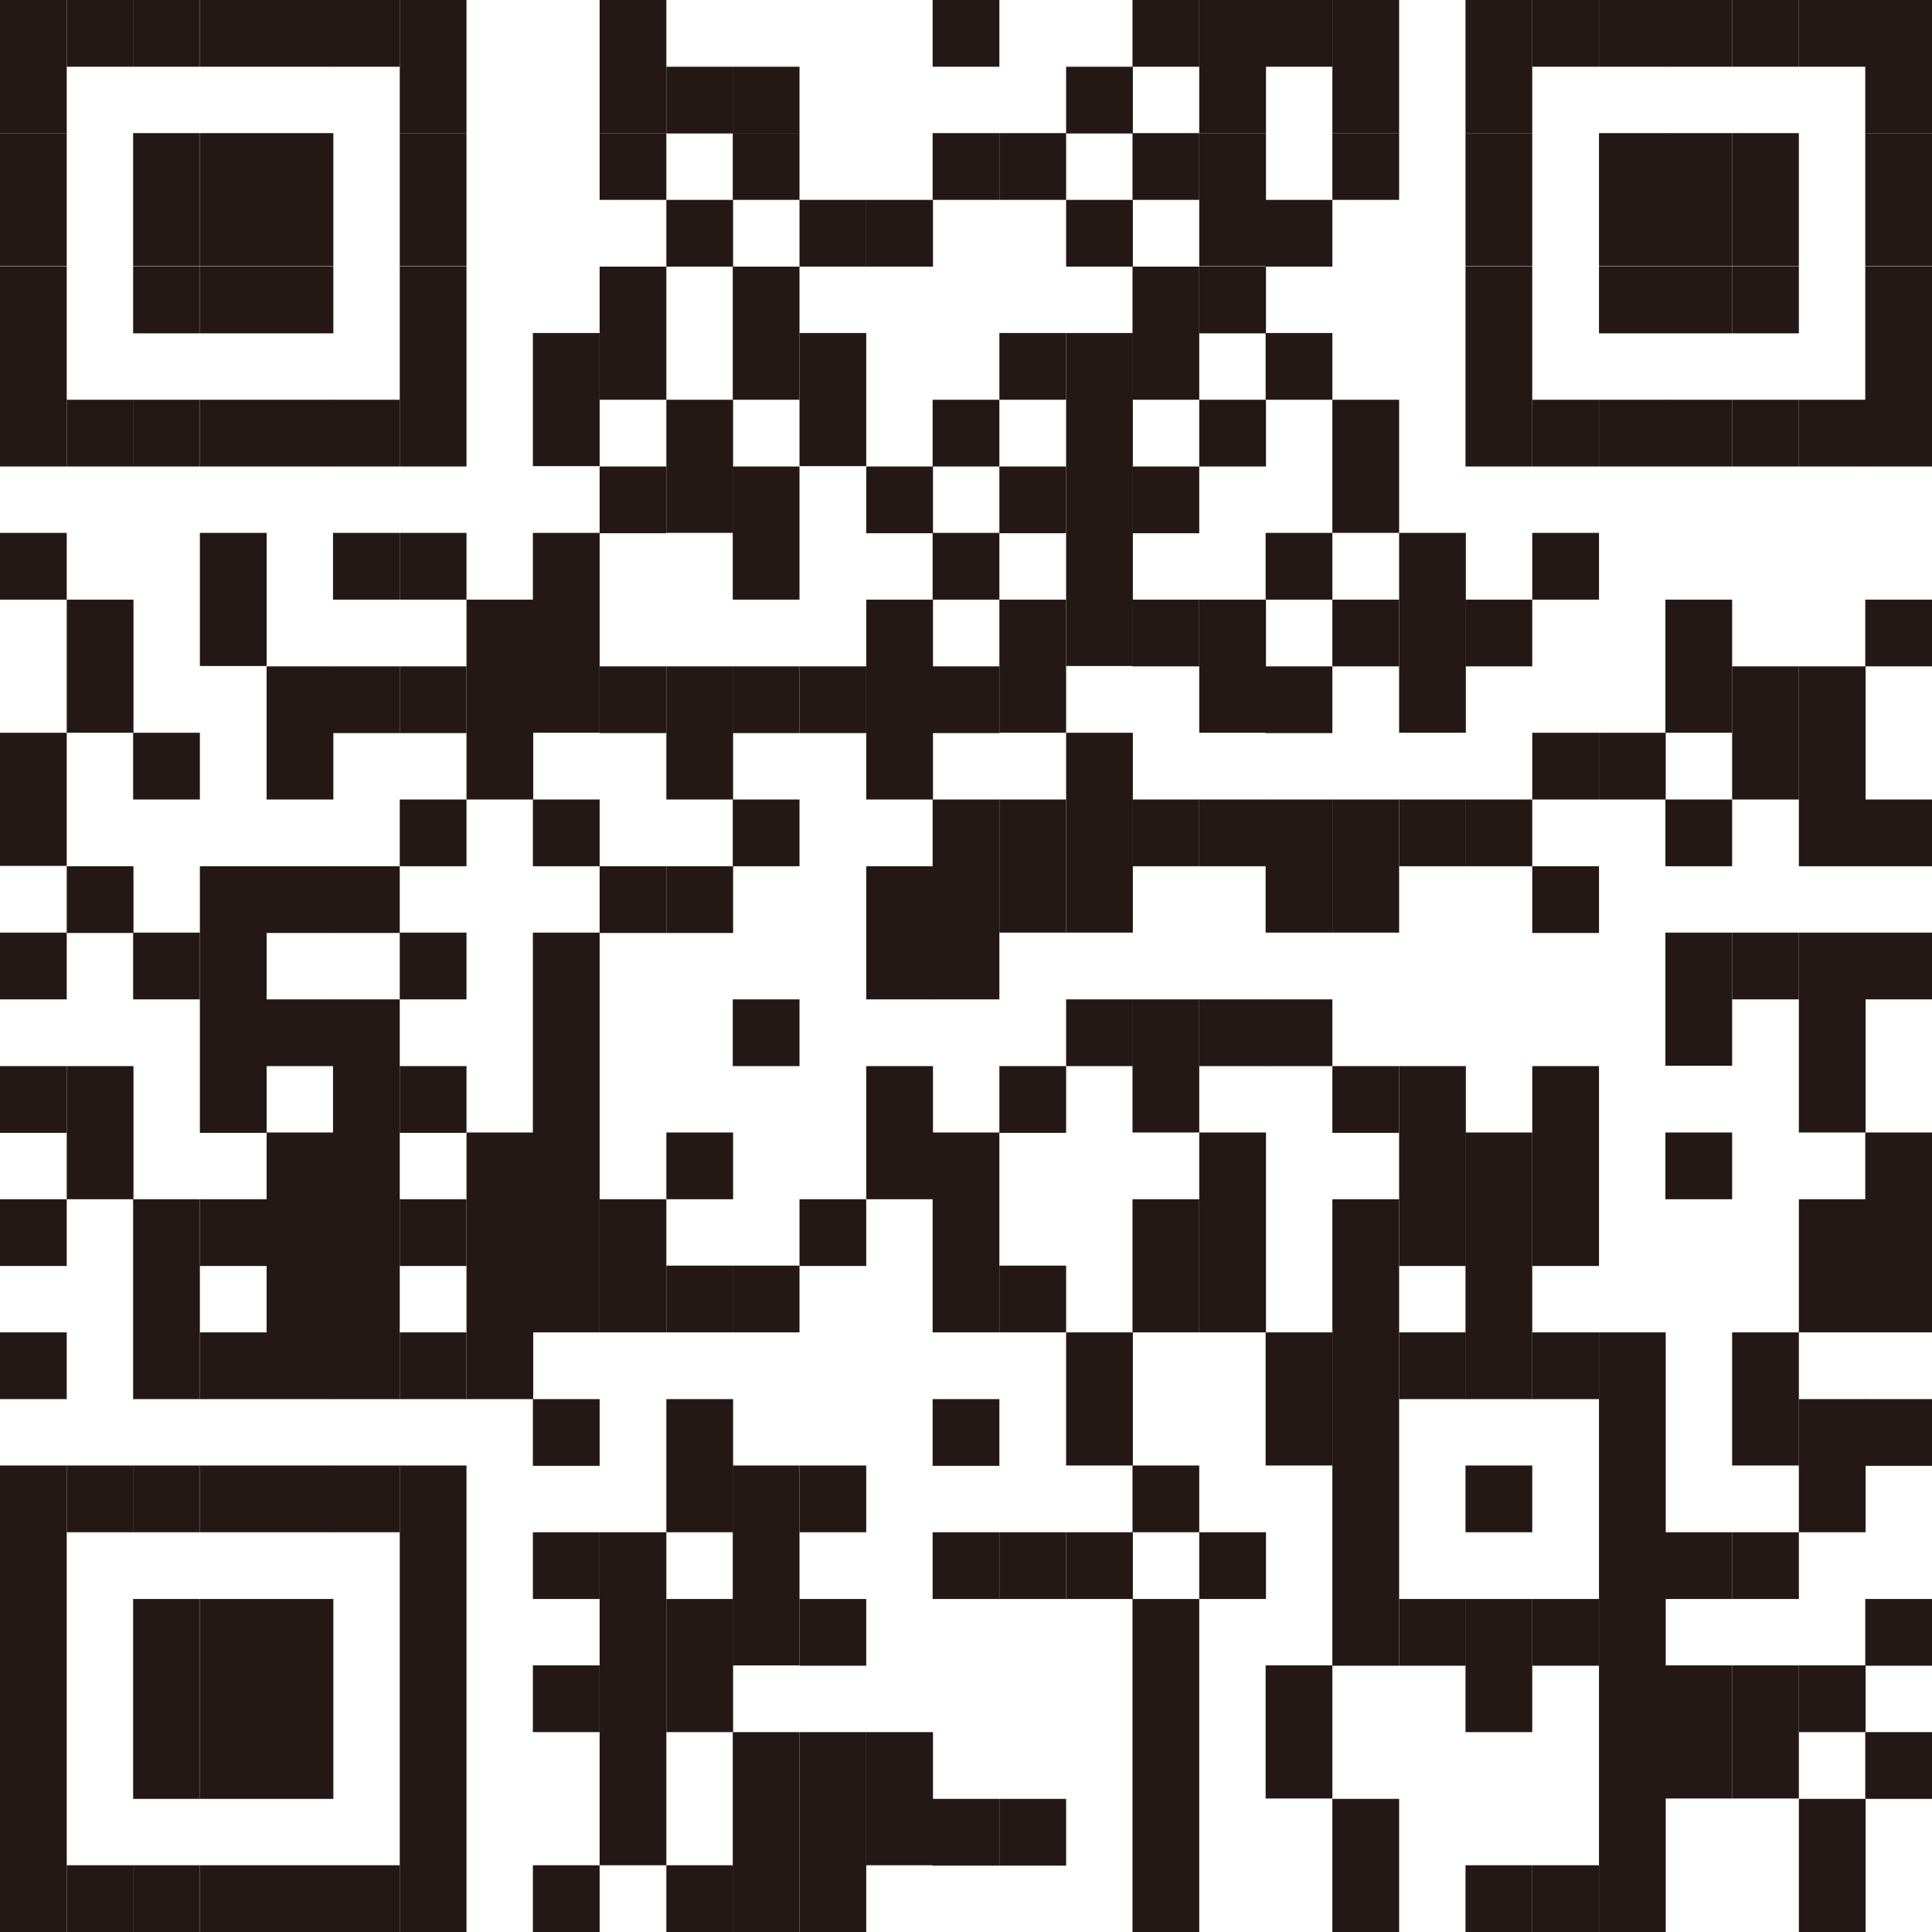 <?xml version="1.0" encoding="UTF-8"?>
<svg id="a" data-name="画像" xmlns="http://www.w3.org/2000/svg" width="55" height="55" viewBox="0 0 55 55">
  <defs>
    <style>
      .c {
        fill: #231815;
      }
    </style>
  </defs>
  <rect class="c" width="1.9" height="3.79"/>
  <rect class="c" y="3.79" width="1.9" height="3.79"/>
  <rect class="c" y="7.59" width="1.9" height="5.69"/>
  <rect class="c" y="15.17" width="1.9" height="1.9"/>
  <rect class="c" y="20.86" width="1.9" height="3.79"/>
  <rect class="c" y="26.55" width="1.9" height="1.9"/>
  <rect class="c" y="30.35" width="1.9" height="1.9"/>
  <rect class="c" y="34.14" width="1.9" height="1.9"/>
  <rect class="c" y="37.93" width="1.9" height="1.9"/>
  <rect class="c" y="41.72" width="1.9" height="13.28"/>
  <rect class="c" x="1.9" width="1.9" height="1.9"/>
  <rect class="c" x="1.9" y="11.38" width="1.9" height="1.9"/>
  <rect class="c" x="1.9" y="17.07" width="1.9" height="3.79"/>
  <rect class="c" x="1.9" y="24.66" width="1.9" height="1.9"/>
  <rect class="c" x="1.9" y="30.35" width="1.9" height="3.79"/>
  <rect class="c" x="1.9" y="41.72" width="1.9" height="1.9"/>
  <rect class="c" x="1.9" y="53.1" width="1.9" height="1.9"/>
  <rect class="c" x="3.79" width="1.9" height="1.9"/>
  <rect class="c" x="3.79" y="3.79" width="1.9" height="3.79"/>
  <rect class="c" x="3.79" y="7.59" width="1.9" height="1.9"/>
  <rect class="c" x="3.79" y="11.38" width="1.9" height="1.9"/>
  <rect class="c" x="3.79" y="20.86" width="1.9" height="1.9"/>
  <rect class="c" x="3.79" y="26.55" width="1.9" height="1.9"/>
  <rect class="c" x="3.79" y="34.14" width="1.9" height="5.69"/>
  <rect class="c" x="3.79" y="41.72" width="1.9" height="1.9"/>
  <rect class="c" x="3.79" y="45.52" width="1.9" height="5.69"/>
  <rect class="c" x="3.79" y="53.1" width="1.9" height="1.9"/>
  <rect class="c" x="5.69" width="1.9" height="1.9"/>
  <rect class="c" x="5.69" y="3.79" width="1.9" height="3.79"/>
  <rect class="c" x="5.69" y="7.59" width="1.9" height="1.9"/>
  <rect class="c" x="5.69" y="11.38" width="1.9" height="1.9"/>
  <rect class="c" x="5.69" y="15.17" width="1.9" height="3.79"/>
  <rect class="c" x="5.69" y="24.66" width="1.9" height="7.59"/>
  <rect class="c" x="5.69" y="34.14" width="1.9" height="1.9"/>
  <rect class="c" x="5.69" y="37.93" width="1.9" height="1.9"/>
  <rect class="c" x="5.69" y="41.72" width="1.9" height="1.9"/>
  <rect class="c" x="5.69" y="45.52" width="1.9" height="5.69"/>
  <rect class="c" x="5.69" y="53.1" width="1.9" height="1.9"/>
  <rect class="c" x="7.59" width="1.9" height="1.9"/>
  <rect class="c" x="7.59" y="3.79" width="1.9" height="3.79"/>
  <rect class="c" x="7.59" y="7.59" width="1.9" height="1.9"/>
  <rect class="c" x="7.59" y="11.38" width="1.9" height="1.9"/>
  <rect class="c" x="7.59" y="18.97" width="1.9" height="3.79"/>
  <rect class="c" x="7.59" y="24.66" width="1.9" height="1.9"/>
  <rect class="c" x="7.59" y="28.45" width="1.9" height="1.9"/>
  <rect class="c" x="7.59" y="32.24" width="1.9" height="7.59"/>
  <rect class="c" x="7.59" y="41.72" width="1.9" height="1.9"/>
  <rect class="c" x="7.59" y="45.52" width="1.9" height="5.69"/>
  <rect class="c" x="7.59" y="53.1" width="1.9" height="1.9"/>
  <rect class="c" x="9.48" width="1.9" height="1.9"/>
  <rect class="c" x="9.48" y="11.38" width="1.9" height="1.9"/>
  <rect class="c" x="9.48" y="15.17" width="1.9" height="1.9"/>
  <rect class="c" x="9.48" y="18.97" width="1.9" height="1.9"/>
  <rect class="c" x="9.48" y="24.66" width="1.9" height="1.9"/>
  <rect class="c" x="9.48" y="28.45" width="1.9" height="11.38"/>
  <rect class="c" x="9.48" y="41.72" width="1.9" height="1.9"/>
  <rect class="c" x="9.48" y="53.1" width="1.9" height="1.9"/>
  <rect class="c" x="11.38" width="1.9" height="3.79"/>
  <rect class="c" x="11.38" y="3.79" width="1.9" height="3.79"/>
  <rect class="c" x="11.38" y="7.59" width="1.9" height="5.69"/>
  <rect class="c" x="11.38" y="15.17" width="1.9" height="1.9"/>
  <rect class="c" x="11.38" y="18.97" width="1.9" height="1.9"/>
  <rect class="c" x="11.38" y="22.76" width="1.9" height="1.9"/>
  <rect class="c" x="11.38" y="26.55" width="1.9" height="1.9"/>
  <rect class="c" x="11.38" y="30.35" width="1.9" height="1.9"/>
  <rect class="c" x="11.38" y="34.14" width="1.9" height="1.9"/>
  <rect class="c" x="11.38" y="37.93" width="1.9" height="1.9"/>
  <rect class="c" x="11.38" y="41.72" width="1.9" height="13.28"/>
  <rect class="c" x="13.28" y="17.07" width="1.9" height="5.69"/>
  <rect class="c" x="13.28" y="32.24" width="1.9" height="7.59"/>
  <rect class="c" x="15.17" y="9.48" width="1.9" height="3.79"/>
  <rect class="c" x="15.17" y="15.17" width="1.9" height="5.69"/>
  <rect class="c" x="15.17" y="22.76" width="1.9" height="1.9"/>
  <rect class="c" x="15.17" y="26.55" width="1.9" height="11.38"/>
  <rect class="c" x="15.17" y="39.83" width="1.9" height="1.9"/>
  <rect class="c" x="15.17" y="43.62" width="1.9" height="1.9"/>
  <rect class="c" x="15.17" y="47.41" width="1.9" height="1.9"/>
  <rect class="c" x="15.17" y="53.1" width="1.9" height="1.9"/>
  <rect class="c" x="17.07" width="1.9" height="3.79"/>
  <rect class="c" x="17.07" y="3.79" width="1.9" height="1.9"/>
  <rect class="c" x="17.07" y="7.59" width="1.9" height="3.79"/>
  <rect class="c" x="17.07" y="13.28" width="1.9" height="1.9"/>
  <rect class="c" x="17.07" y="18.97" width="1.9" height="1.9"/>
  <rect class="c" x="17.07" y="24.66" width="1.9" height="1.9"/>
  <rect class="c" x="17.07" y="34.14" width="1.9" height="3.79"/>
  <rect class="c" x="17.07" y="43.62" width="1.9" height="9.48"/>
  <rect class="c" x="18.97" y="1.9" width="1.9" height="1.9"/>
  <rect class="c" x="18.97" y="5.69" width="1.9" height="1.9"/>
  <rect class="c" x="18.97" y="11.38" width="1.9" height="3.79"/>
  <rect class="c" x="18.97" y="18.97" width="1.9" height="3.79"/>
  <rect class="c" x="18.97" y="24.66" width="1.9" height="1.9"/>
  <rect class="c" x="18.97" y="32.24" width="1.9" height="1.9"/>
  <rect class="c" x="18.97" y="36.03" width="1.9" height="1.9"/>
  <rect class="c" x="18.97" y="39.83" width="1.9" height="3.79"/>
  <rect class="c" x="18.97" y="45.52" width="1.9" height="3.79"/>
  <rect class="c" x="18.97" y="53.1" width="1.9" height="1.9"/>
  <rect class="c" x="20.86" y="1.9" width="1.9" height="1.9"/>
  <rect class="c" x="20.86" y="3.79" width="1.9" height="1.9"/>
  <rect class="c" x="20.86" y="7.59" width="1.9" height="3.79"/>
  <rect class="c" x="20.86" y="13.28" width="1.9" height="3.79"/>
  <rect class="c" x="20.86" y="18.97" width="1.9" height="1.9"/>
  <rect class="c" x="20.86" y="22.76" width="1.9" height="1.9"/>
  <rect class="c" x="20.86" y="28.45" width="1.9" height="1.9"/>
  <rect class="c" x="20.86" y="36.03" width="1.9" height="1.9"/>
  <rect class="c" x="20.86" y="41.72" width="1.9" height="5.69"/>
  <rect class="c" x="20.86" y="49.31" width="1.9" height="5.69"/>
  <rect class="c" x="22.76" y="5.69" width="1.9" height="1.9"/>
  <rect class="c" x="22.76" y="9.48" width="1.9" height="3.79"/>
  <rect class="c" x="22.76" y="18.97" width="1.9" height="1.9"/>
  <rect class="c" x="22.76" y="34.14" width="1.9" height="1.9"/>
  <rect class="c" x="22.76" y="41.72" width="1.9" height="1.9"/>
  <rect class="c" x="22.76" y="45.52" width="1.9" height="1.9"/>
  <rect class="c" x="22.76" y="49.31" width="1.9" height="5.69"/>
  <rect class="c" x="24.66" y="5.69" width="1.9" height="1.9"/>
  <rect class="c" x="24.66" y="13.28" width="1.9" height="1.9"/>
  <rect class="c" x="24.66" y="17.07" width="1.9" height="5.69"/>
  <rect class="c" x="24.66" y="24.66" width="1.9" height="3.79"/>
  <rect class="c" x="24.66" y="30.35" width="1.9" height="3.79"/>
  <rect class="c" x="24.66" y="49.31" width="1.9" height="3.79"/>
  <rect class="c" x="26.55" width="1.9" height="1.9"/>
  <rect class="c" x="26.55" y="3.79" width="1.9" height="1.9"/>
  <rect class="c" x="26.55" y="11.38" width="1.9" height="1.9"/>
  <rect class="c" x="26.55" y="15.17" width="1.9" height="1.9"/>
  <rect class="c" x="26.55" y="18.97" width="1.9" height="1.9"/>
  <rect class="c" x="26.55" y="22.76" width="1.9" height="5.69"/>
  <rect class="c" x="26.55" y="32.24" width="1.9" height="5.69"/>
  <rect class="c" x="26.55" y="39.83" width="1.9" height="1.9"/>
  <rect class="c" x="26.55" y="43.62" width="1.9" height="1.9"/>
  <rect class="c" x="26.55" y="51.21" width="1.9" height="1.9"/>
  <rect class="c" x="28.45" y="3.79" width="1.9" height="1.9"/>
  <rect class="c" x="28.45" y="9.48" width="1.9" height="1.9"/>
  <rect class="c" x="28.45" y="13.28" width="1.9" height="1.9"/>
  <rect class="c" x="28.45" y="17.07" width="1.9" height="3.79"/>
  <rect class="c" x="28.45" y="22.76" width="1.9" height="3.79"/>
  <rect class="c" x="28.45" y="30.35" width="1.9" height="1.9"/>
  <rect class="c" x="28.45" y="36.03" width="1.9" height="1.9"/>
  <rect class="c" x="28.45" y="43.62" width="1.9" height="1.9"/>
  <rect class="c" x="28.45" y="51.21" width="1.9" height="1.9"/>
  <rect class="c" x="30.35" y="1.9" width="1.9" height="1.9"/>
  <rect class="c" x="30.35" y="5.69" width="1.9" height="1.9"/>
  <rect class="c" x="30.35" y="9.48" width="1.9" height="9.48"/>
  <rect class="c" x="30.35" y="20.86" width="1.9" height="5.69"/>
  <rect class="c" x="30.35" y="28.45" width="1.9" height="1.9"/>
  <rect class="c" x="30.35" y="37.93" width="1.9" height="3.79"/>
  <rect class="c" x="30.35" y="43.62" width="1.9" height="1.9"/>
  <rect class="c" x="32.24" width="1.9" height="1.9"/>
  <rect class="c" x="32.24" y="3.79" width="1.9" height="1.9"/>
  <rect class="c" x="32.24" y="7.59" width="1.9" height="3.79"/>
  <rect class="c" x="32.24" y="13.28" width="1.9" height="1.9"/>
  <rect class="c" x="32.24" y="17.07" width="1.9" height="1.9"/>
  <rect class="c" x="32.24" y="22.76" width="1.9" height="1.9"/>
  <rect class="c" x="32.24" y="28.45" width="1.9" height="3.79"/>
  <rect class="c" x="32.24" y="34.14" width="1.9" height="3.79"/>
  <rect class="c" x="32.24" y="41.72" width="1.9" height="1.9"/>
  <rect class="c" x="32.24" y="45.52" width="1.9" height="9.48"/>
  <rect class="c" x="34.14" width="1.9" height="3.79"/>
  <rect class="c" x="34.14" y="3.79" width="1.9" height="3.79"/>
  <rect class="c" x="34.14" y="7.59" width="1.9" height="1.9"/>
  <rect class="c" x="34.14" y="11.38" width="1.9" height="1.9"/>
  <rect class="c" x="34.14" y="17.07" width="1.9" height="3.79"/>
  <rect class="c" x="34.14" y="22.76" width="1.9" height="1.9"/>
  <rect class="c" x="34.14" y="28.45" width="1.9" height="1.9"/>
  <rect class="c" x="34.14" y="32.24" width="1.9" height="5.69"/>
  <rect class="c" x="34.14" y="43.62" width="1.9" height="1.9"/>
  <rect class="c" x="36.03" width="1.9" height="1.9"/>
  <rect class="c" x="36.03" y="5.69" width="1.9" height="1.9"/>
  <rect class="c" x="36.03" y="9.48" width="1.9" height="1.9"/>
  <rect class="c" x="36.03" y="15.17" width="1.9" height="1.9"/>
  <rect class="c" x="36.03" y="18.97" width="1.9" height="1.9"/>
  <rect class="c" x="36.03" y="22.76" width="1.9" height="3.79"/>
  <rect class="c" x="36.03" y="28.45" width="1.9" height="1.9"/>
  <rect class="c" x="36.03" y="37.93" width="1.9" height="3.79"/>
  <rect class="c" x="36.03" y="47.41" width="1.9" height="3.79"/>
  <rect class="c" x="37.93" width="1.9" height="3.79"/>
  <rect class="c" x="37.93" y="3.79" width="1.9" height="1.9"/>
  <rect class="c" x="37.93" y="11.38" width="1.9" height="3.79"/>
  <rect class="c" x="37.93" y="17.07" width="1.9" height="1.9"/>
  <rect class="c" x="37.93" y="22.76" width="1.9" height="3.79"/>
  <rect class="c" x="37.93" y="30.35" width="1.9" height="1.9"/>
  <rect class="c" x="37.93" y="34.14" width="1.9" height="13.28"/>
  <rect class="c" x="37.93" y="51.21" width="1.9" height="3.79"/>
  <rect class="c" x="39.83" y="15.17" width="1.9" height="5.69"/>
  <rect class="c" x="39.83" y="22.76" width="1.9" height="1.9"/>
  <rect class="c" x="39.83" y="30.35" width="1.9" height="5.69"/>
  <rect class="c" x="39.83" y="37.93" width="1.9" height="1.9"/>
  <rect class="c" x="39.83" y="45.52" width="1.9" height="1.9"/>
  <rect class="c" x="41.72" width="1.9" height="3.79"/>
  <rect class="c" x="41.72" y="3.79" width="1.9" height="3.79"/>
  <rect class="c" x="41.72" y="7.59" width="1.9" height="5.69"/>
  <rect class="c" x="41.72" y="17.07" width="1.9" height="1.9"/>
  <rect class="c" x="41.72" y="22.76" width="1.9" height="1.9"/>
  <rect class="c" x="41.72" y="32.24" width="1.9" height="7.59"/>
  <rect class="c" x="41.72" y="41.72" width="1.9" height="1.9"/>
  <rect class="c" x="41.72" y="45.52" width="1.9" height="3.79"/>
  <rect class="c" x="41.72" y="53.1" width="1.9" height="1.9"/>
  <rect class="c" x="43.62" width="1.9" height="1.9"/>
  <rect class="c" x="43.62" y="11.38" width="1.9" height="1.9"/>
  <rect class="c" x="43.62" y="15.17" width="1.9" height="1.9"/>
  <rect class="c" x="43.62" y="20.86" width="1.9" height="1.9"/>
  <rect class="c" x="43.62" y="24.66" width="1.9" height="1.9"/>
  <rect class="c" x="43.62" y="30.35" width="1.9" height="5.69"/>
  <rect class="c" x="43.62" y="37.93" width="1.9" height="1.9"/>
  <rect class="c" x="43.62" y="45.52" width="1.9" height="1.9"/>
  <rect class="c" x="43.62" y="53.1" width="1.9" height="1.9"/>
  <rect class="c" x="45.52" width="1.9" height="1.9"/>
  <rect class="c" x="45.52" y="3.79" width="1.9" height="3.79"/>
  <rect class="c" x="45.52" y="7.59" width="1.9" height="1.9"/>
  <rect class="c" x="45.52" y="11.38" width="1.9" height="1.9"/>
  <rect class="c" x="45.52" y="20.86" width="1.9" height="1.9"/>
  <rect class="c" x="45.52" y="37.93" width="1.9" height="17.07"/>
  <rect class="c" x="47.41" width="1.9" height="1.9"/>
  <rect class="c" x="47.41" y="3.79" width="1.9" height="3.79"/>
  <rect class="c" x="47.41" y="7.59" width="1.9" height="1.9"/>
  <rect class="c" x="47.41" y="11.38" width="1.9" height="1.9"/>
  <rect class="c" x="47.41" y="17.07" width="1.9" height="3.79"/>
  <rect class="c" x="47.41" y="22.76" width="1.9" height="1.9"/>
  <rect class="c" x="47.41" y="26.55" width="1.9" height="3.79"/>
  <rect class="c" x="47.41" y="32.24" width="1.9" height="1.9"/>
  <rect class="c" x="47.41" y="43.62" width="1.9" height="1.9"/>
  <rect class="c" x="47.41" y="47.41" width="1.9" height="3.79"/>
  <rect class="c" x="49.31" width="1.9" height="1.9"/>
  <rect class="c" x="49.31" y="3.79" width="1.9" height="3.79"/>
  <rect class="c" x="49.31" y="7.59" width="1.9" height="1.9"/>
  <rect class="c" x="49.31" y="11.38" width="1.9" height="1.9"/>
  <rect class="c" x="49.31" y="18.97" width="1.9" height="3.79"/>
  <rect class="c" x="49.31" y="26.55" width="1.9" height="1.9"/>
  <rect class="c" x="49.31" y="37.93" width="1.9" height="3.79"/>
  <rect class="c" x="49.31" y="43.62" width="1.9" height="1.9"/>
  <rect class="c" x="49.31" y="47.41" width="1.9" height="3.79"/>
  <rect class="c" x="51.21" width="1.9" height="1.9"/>
  <rect class="c" x="51.21" y="11.38" width="1.9" height="1.9"/>
  <rect class="c" x="51.21" y="18.97" width="1.9" height="5.69"/>
  <rect class="c" x="51.21" y="26.55" width="1.9" height="5.69"/>
  <rect class="c" x="51.21" y="34.14" width="1.9" height="3.79"/>
  <rect class="c" x="51.21" y="39.83" width="1.9" height="3.79"/>
  <rect class="c" x="51.21" y="47.41" width="1.9" height="1.9"/>
  <rect class="c" x="51.21" y="51.21" width="1.9" height="3.79"/>
  <rect class="c" x="53.1" width="1.9" height="3.79"/>
  <rect class="c" x="53.1" y="3.79" width="1.9" height="3.79"/>
  <rect class="c" x="53.1" y="7.59" width="1.9" height="5.69"/>
  <rect class="c" x="53.1" y="17.07" width="1.9" height="1.9"/>
  <rect class="c" x="53.1" y="22.76" width="1.9" height="1.9"/>
  <rect class="c" x="53.1" y="26.55" width="1.9" height="1.9"/>
  <rect class="c" x="53.1" y="32.24" width="1.9" height="5.69"/>
  <rect class="c" x="53.1" y="39.83" width="1.9" height="1.9"/>
  <rect class="c" x="53.1" y="45.52" width="1.9" height="1.9"/>
  <rect class="c" x="53.1" y="49.31" width="1.9" height="1.9"/>
</svg>